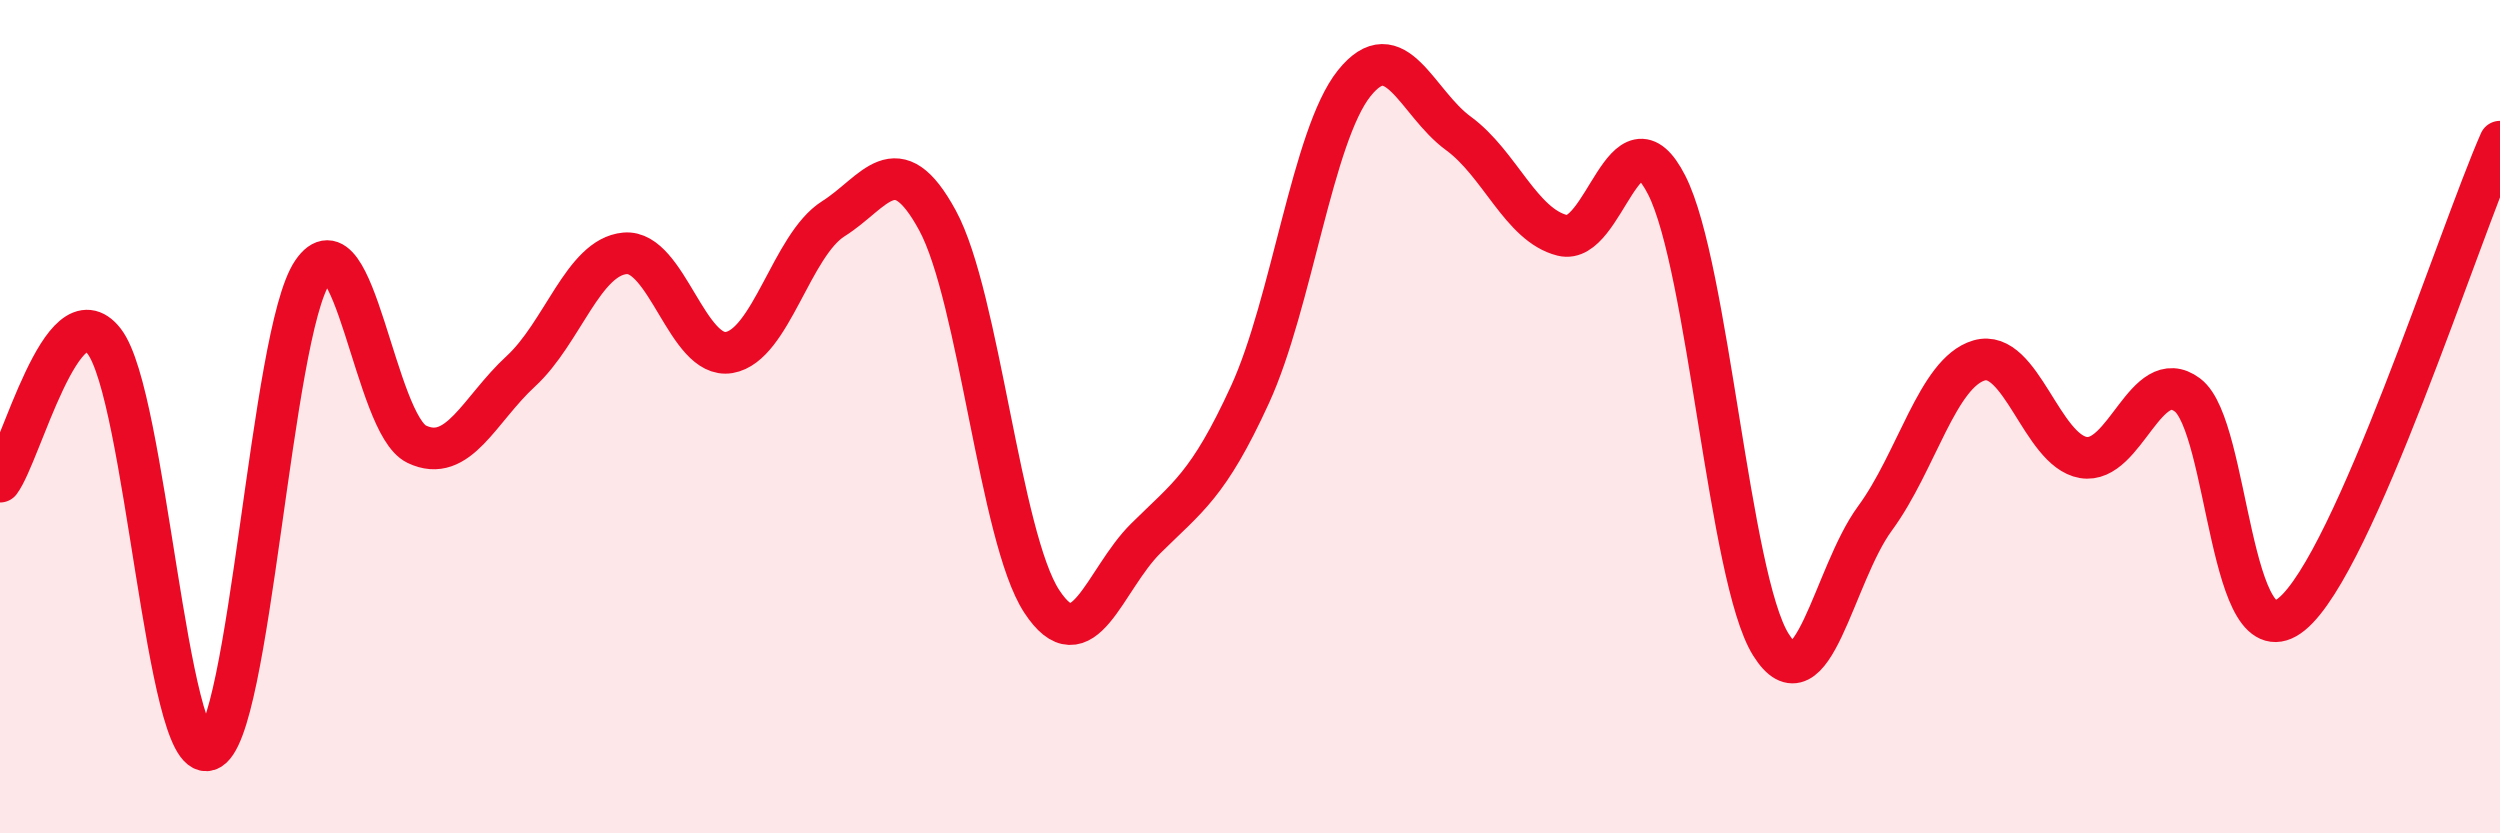 
    <svg width="60" height="20" viewBox="0 0 60 20" xmlns="http://www.w3.org/2000/svg">
      <path
        d="M 0,11.56 C 0.5,10.89 1.5,6.9 2.5,8.19 C 3.5,9.48 4,18.33 5,18 C 6,17.67 6.5,8 7.5,6.53 C 8.5,5.06 9,10.18 10,10.66 C 11,11.14 11.5,9.83 12.5,8.91 C 13.5,7.99 14,6.17 15,6.08 C 16,5.99 16.5,8.63 17.5,8.46 C 18.5,8.29 19,5.88 20,5.25 C 21,4.62 21.5,3.45 22.5,5.29 C 23.5,7.13 24,12.9 25,14.43 C 26,15.96 26.5,13.91 27.5,12.92 C 28.5,11.93 29,11.65 30,9.47 C 31,7.29 31.5,3.25 32.5,2 C 33.5,0.75 34,2.47 35,3.2 C 36,3.93 36.5,5.4 37.5,5.65 C 38.5,5.9 39,2.48 40,4.44 C 41,6.4 41.5,13.87 42.5,15.47 C 43.5,17.07 44,13.8 45,12.44 C 46,11.08 46.5,8.94 47.5,8.65 C 48.5,8.36 49,10.81 50,10.98 C 51,11.15 51.5,8.73 52.5,9.48 C 53.5,10.23 53.5,15.96 55,14.74 C 56.5,13.52 59,5.67 60,3.4L60 20L0 20Z"
        fill="#EB0A25"
        opacity="0.1"
        stroke-linecap="round"
        stroke-linejoin="round"
      />
      <path
        d="M 0,11.56 C 0.5,10.89 1.5,6.9 2.5,8.19 C 3.5,9.48 4,18.33 5,18 C 6,17.67 6.5,8 7.5,6.53 C 8.5,5.06 9,10.18 10,10.66 C 11,11.14 11.5,9.83 12.5,8.91 C 13.5,7.99 14,6.17 15,6.08 C 16,5.99 16.5,8.63 17.5,8.46 C 18.5,8.29 19,5.88 20,5.25 C 21,4.62 21.5,3.45 22.5,5.29 C 23.5,7.13 24,12.9 25,14.43 C 26,15.96 26.5,13.91 27.5,12.92 C 28.5,11.93 29,11.65 30,9.47 C 31,7.29 31.5,3.25 32.5,2 C 33.5,0.75 34,2.47 35,3.2 C 36,3.93 36.5,5.4 37.5,5.65 C 38.5,5.9 39,2.48 40,4.44 C 41,6.4 41.5,13.87 42.5,15.47 C 43.5,17.07 44,13.8 45,12.44 C 46,11.08 46.5,8.94 47.5,8.65 C 48.5,8.36 49,10.81 50,10.98 C 51,11.15 51.5,8.73 52.5,9.48 C 53.5,10.23 53.5,15.96 55,14.74 C 56.5,13.52 59,5.67 60,3.4"
        stroke="#EB0A25"
        stroke-width="1"
        fill="none"
        stroke-linecap="round"
        stroke-linejoin="round"
      />
    </svg>
  